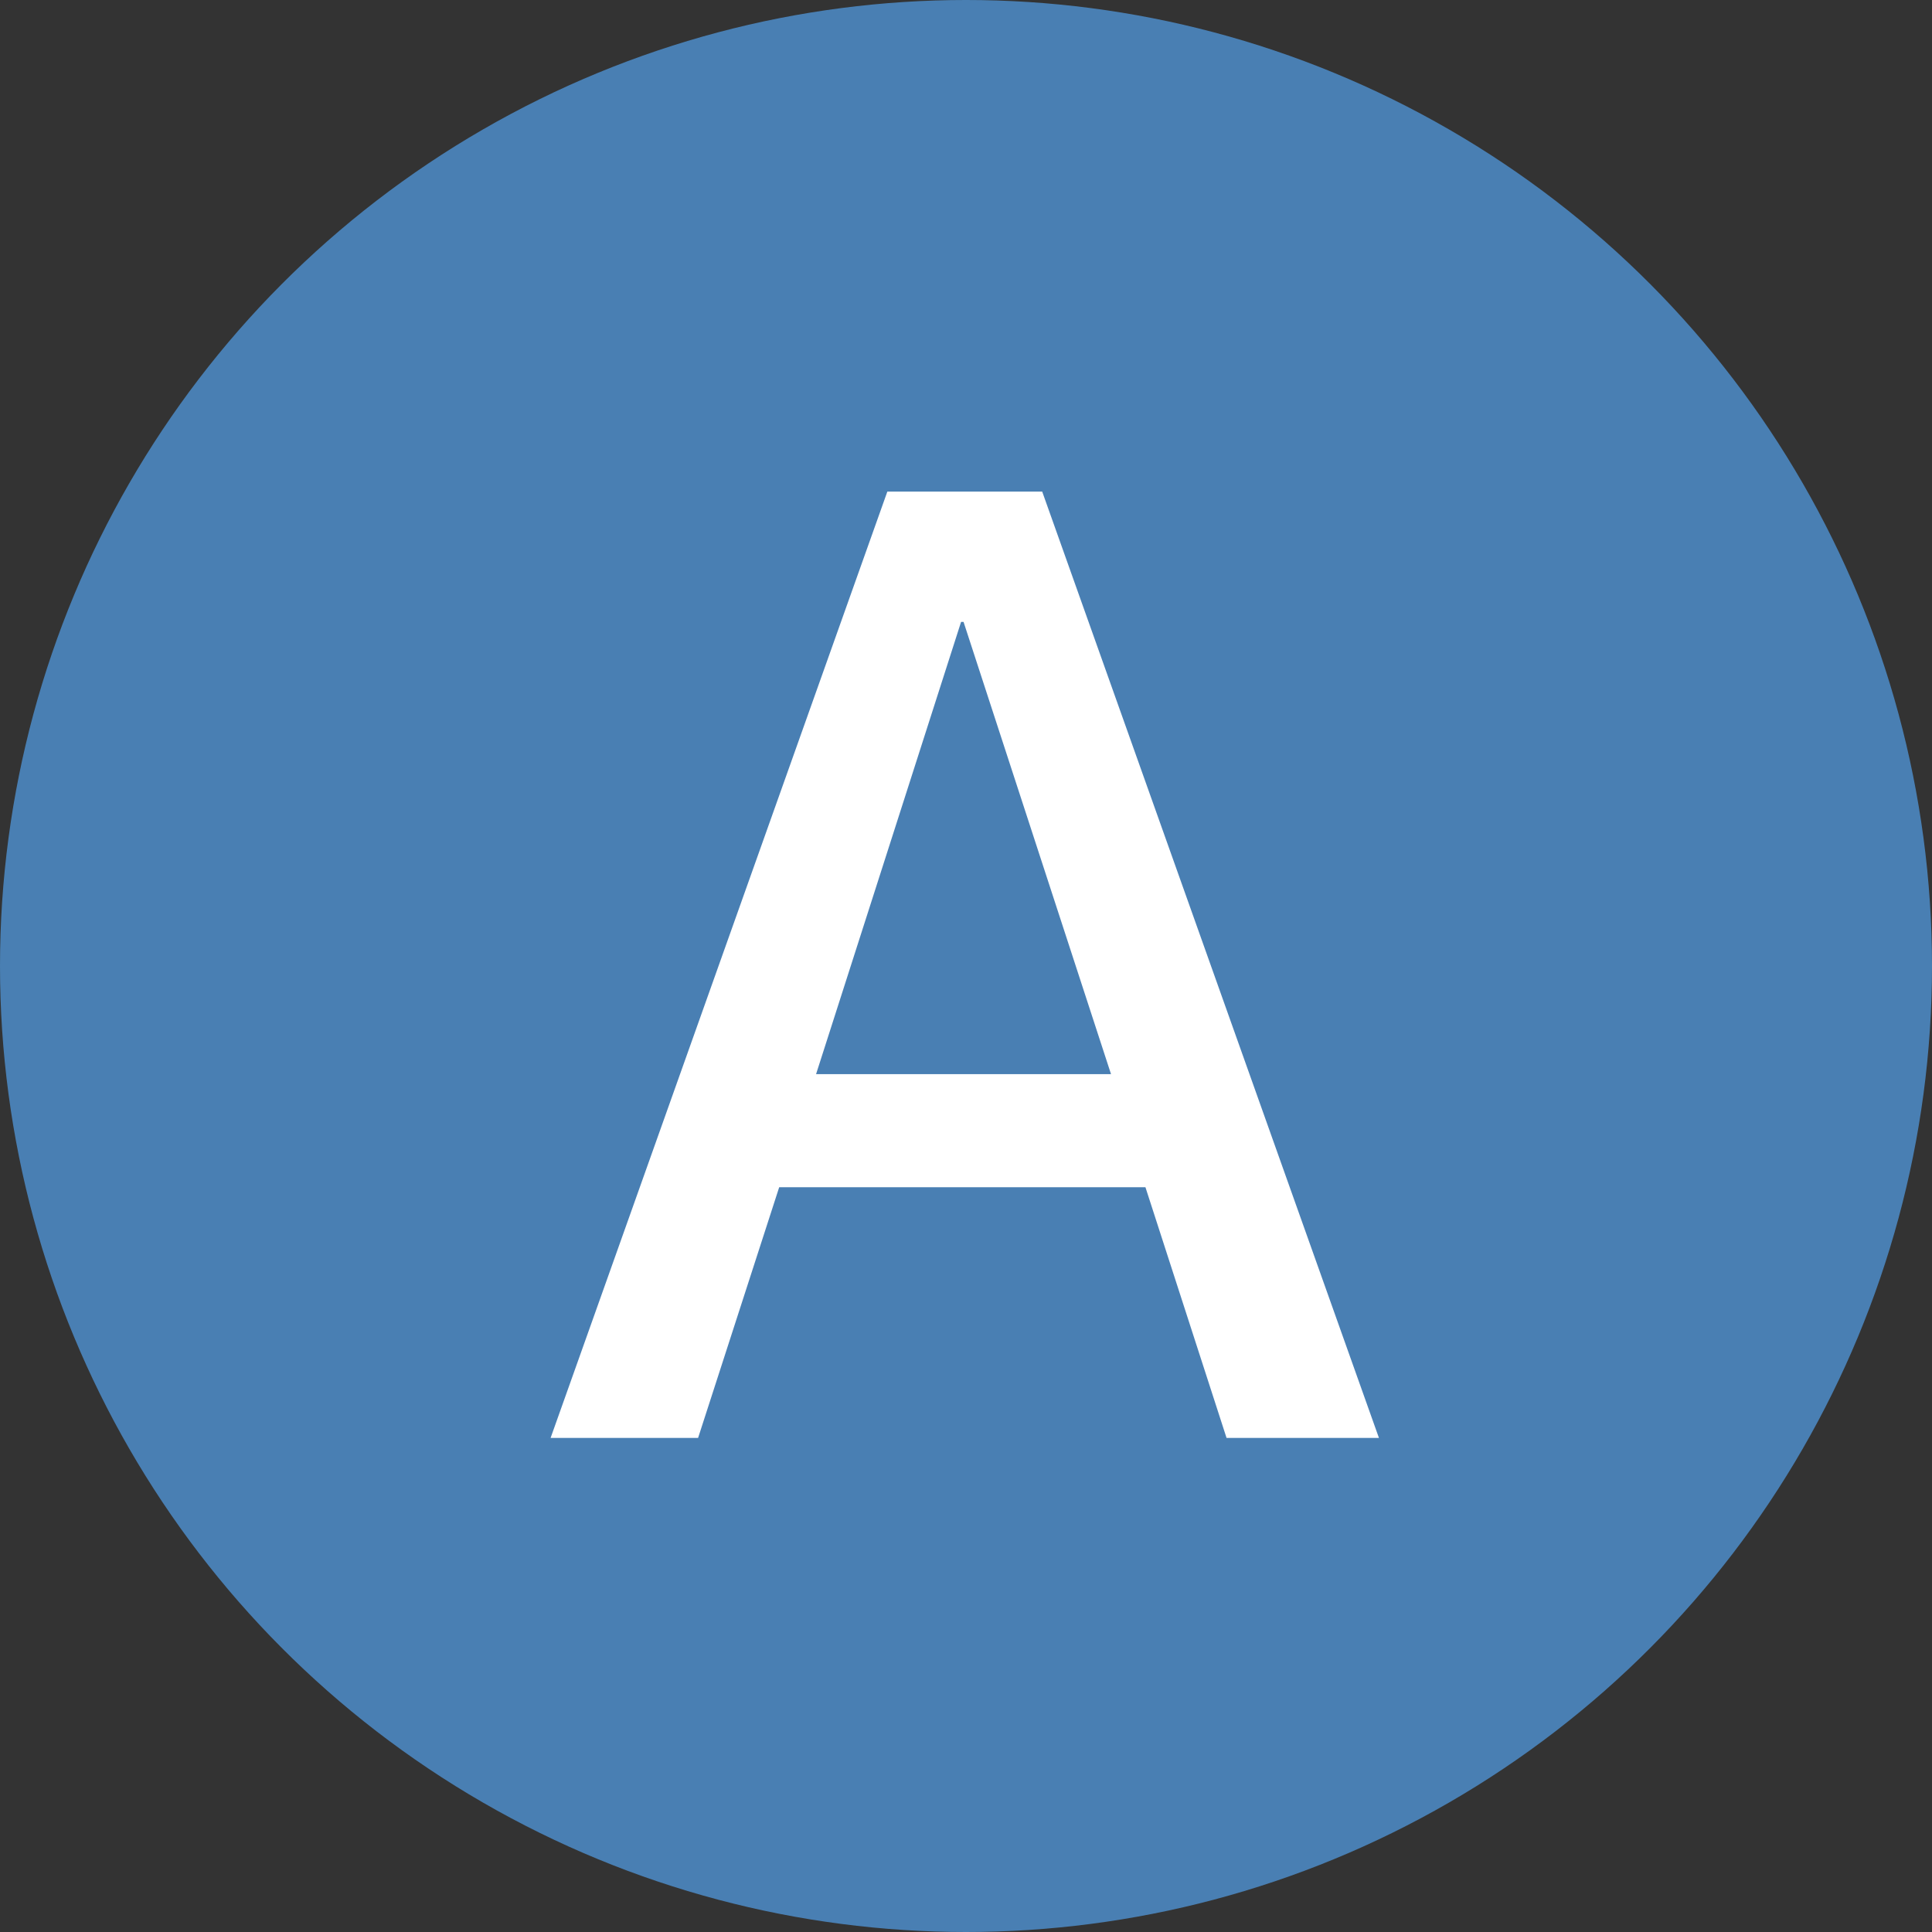 <?xml version="1.0" encoding="UTF-8"?>
<svg id="_レイヤー_2" data-name="レイヤー 2" xmlns="http://www.w3.org/2000/svg" viewBox="0 0 78.6 78.6">
  <rect x="0" y="0" width="78.6" height="78.6" fill="#333333" stroke="none"/>
  <g id="_レイヤー_1-2" data-name="レイヤー 1">
    <g>
      <circle cx="39.3" cy="39.3" r="39.3" style="fill: #497fb3; stroke-width: 0px;"/>
      <path d="m22.4,58.5l13.7-38.5h6.3l13.7,38.5h-6.2l-3.3-10.2h-14.9l-3.3,10.2h-6Zm10.8-14.8h12l-6-18.4h-.1l-5.9,18.4Z" style="fill: #fff; stroke-width: 0px;"/>
    </g>
  </g>
</svg>